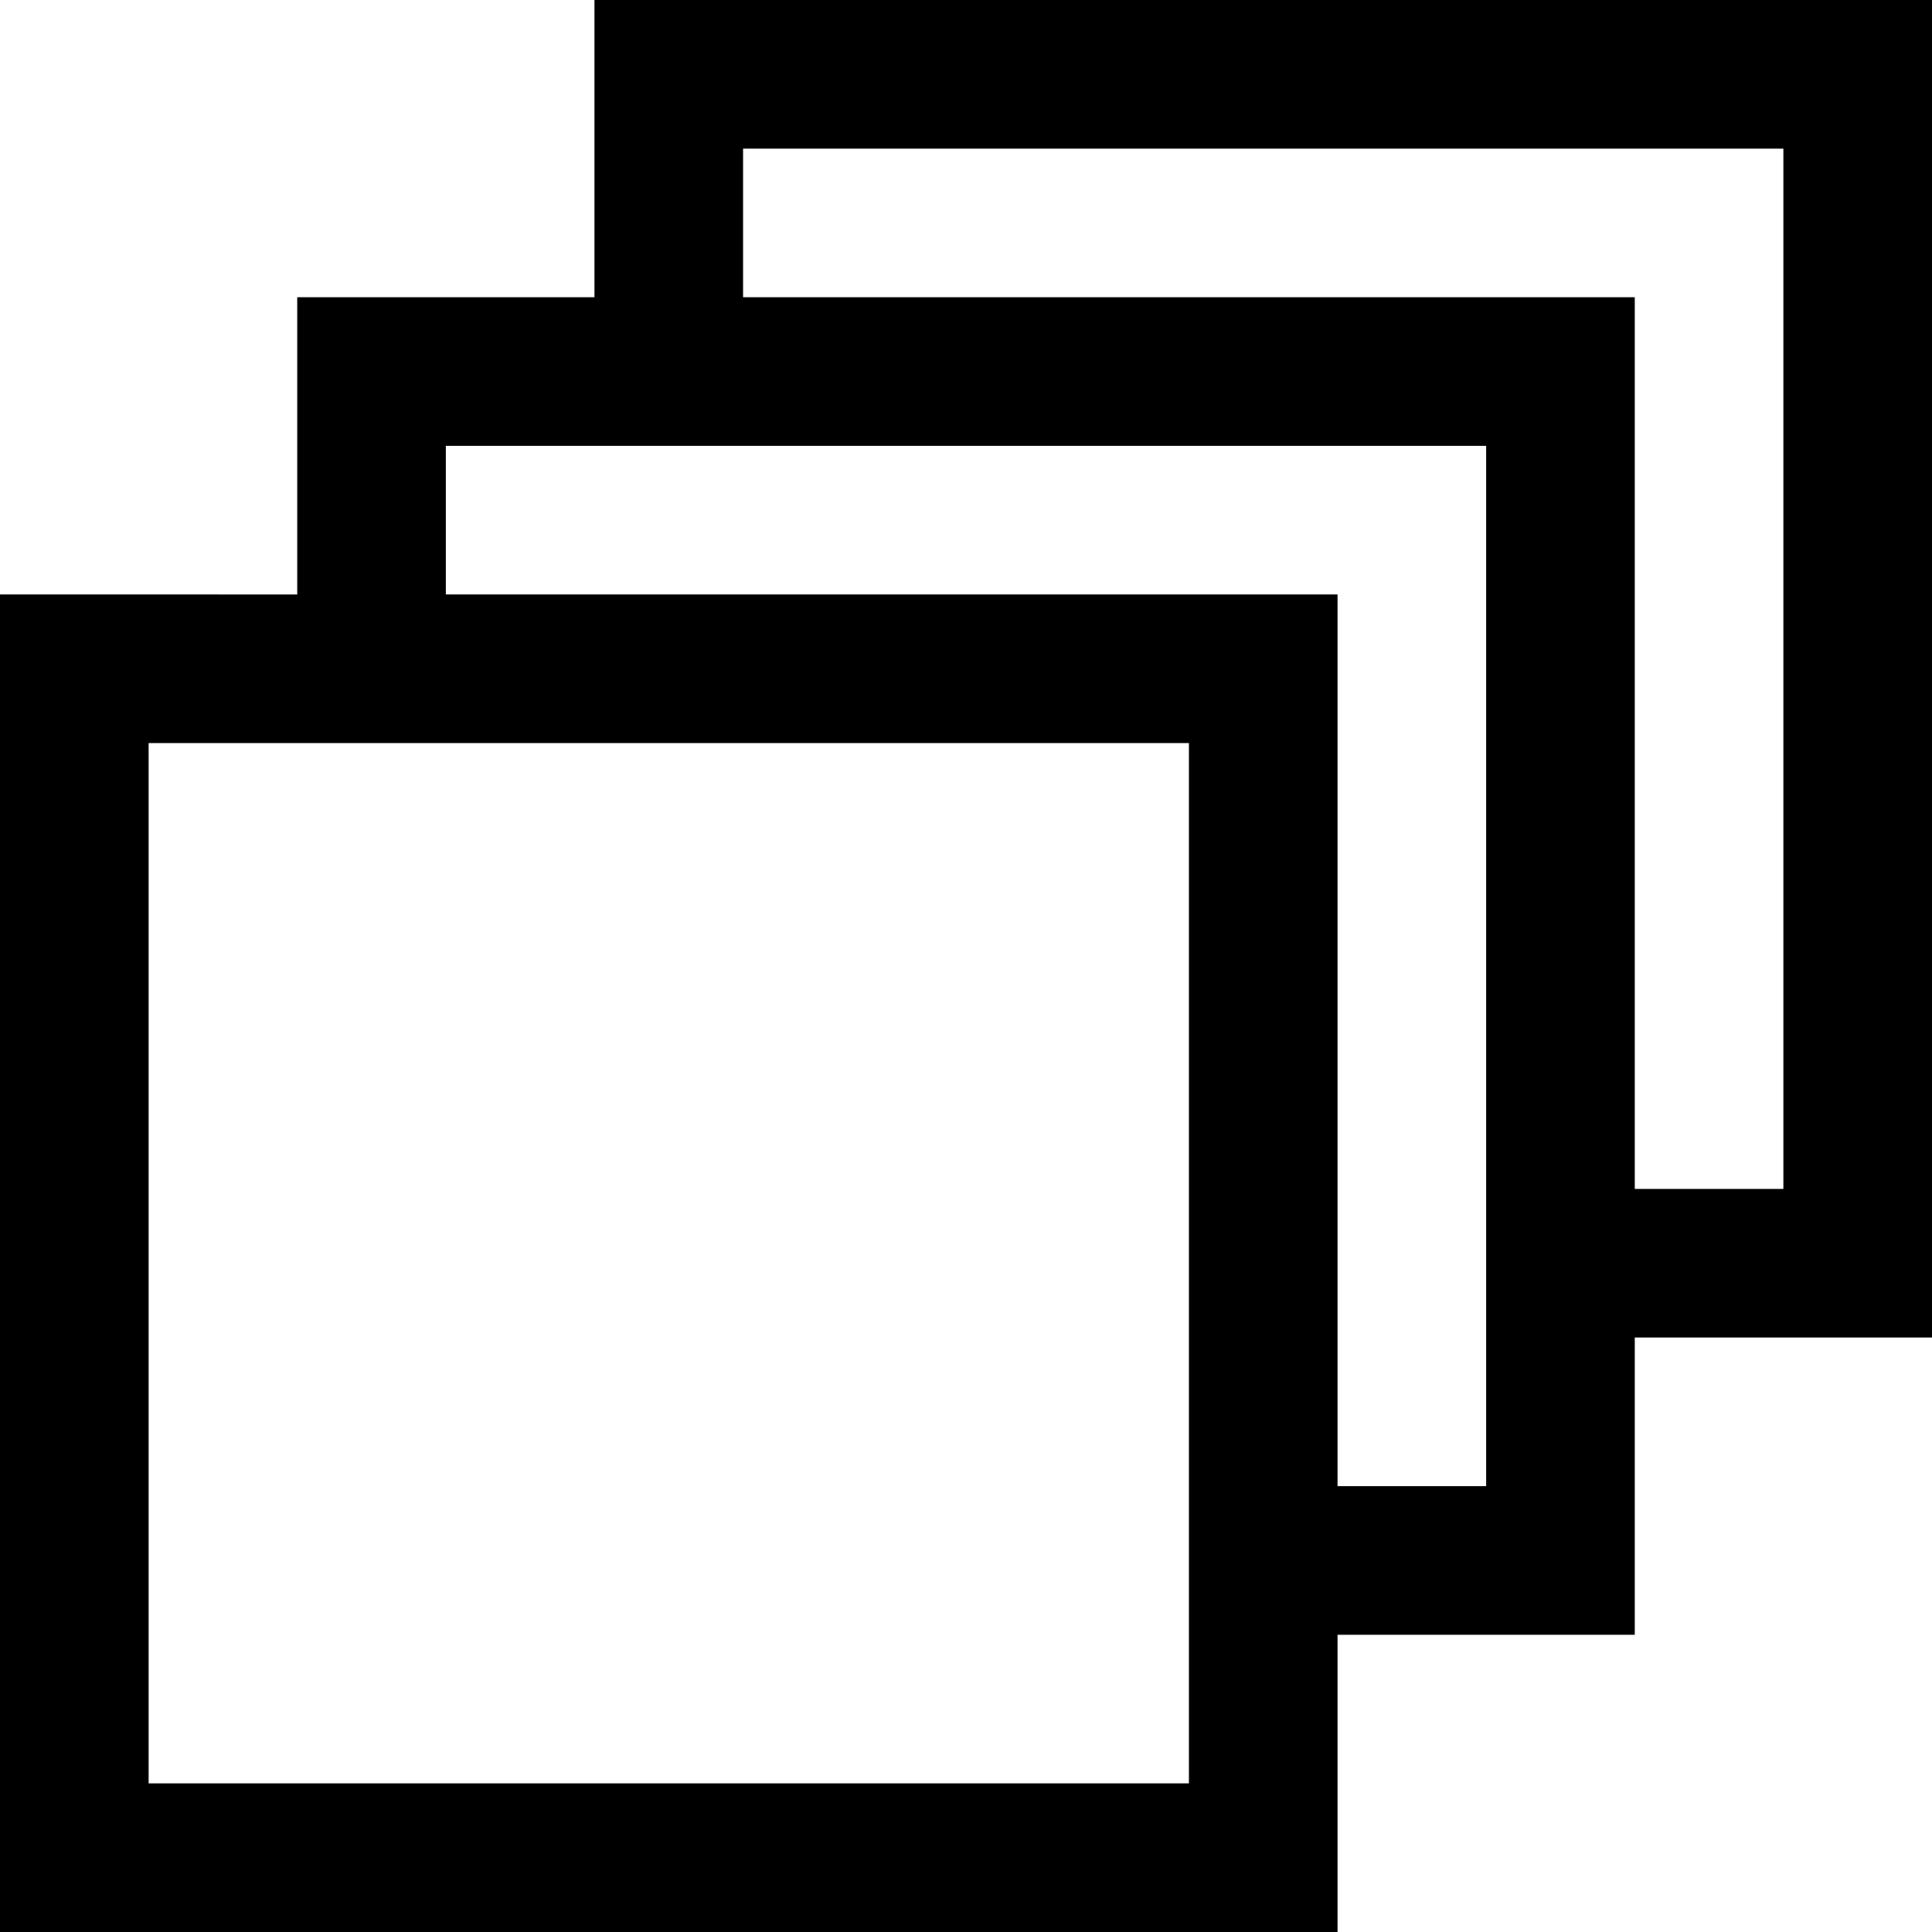 <?xml version="1.0" encoding="utf-8"?>
<!-- Generator: Adobe Illustrator 22.0.1, SVG Export Plug-In . SVG Version: 6.00 Build 0)  -->
<svg version="1.1" id="Слой_1" xmlns="http://www.w3.org/2000/svg" xmlns:xlink="http://www.w3.org/1999/xlink" x="0px" y="0px"
	 viewBox="0 0 364 364" style="enable-background:new 0 0 364 364;" xml:space="preserve">
<path d="M112,0v56H56v56H0v252h252v-56h56v-56h56V0H112z M336,224h-28V56H140V28h196V224z M280,280h-28V112H84V84h196V280z M224,336
	H28V140h196V336z"/>
</svg>
